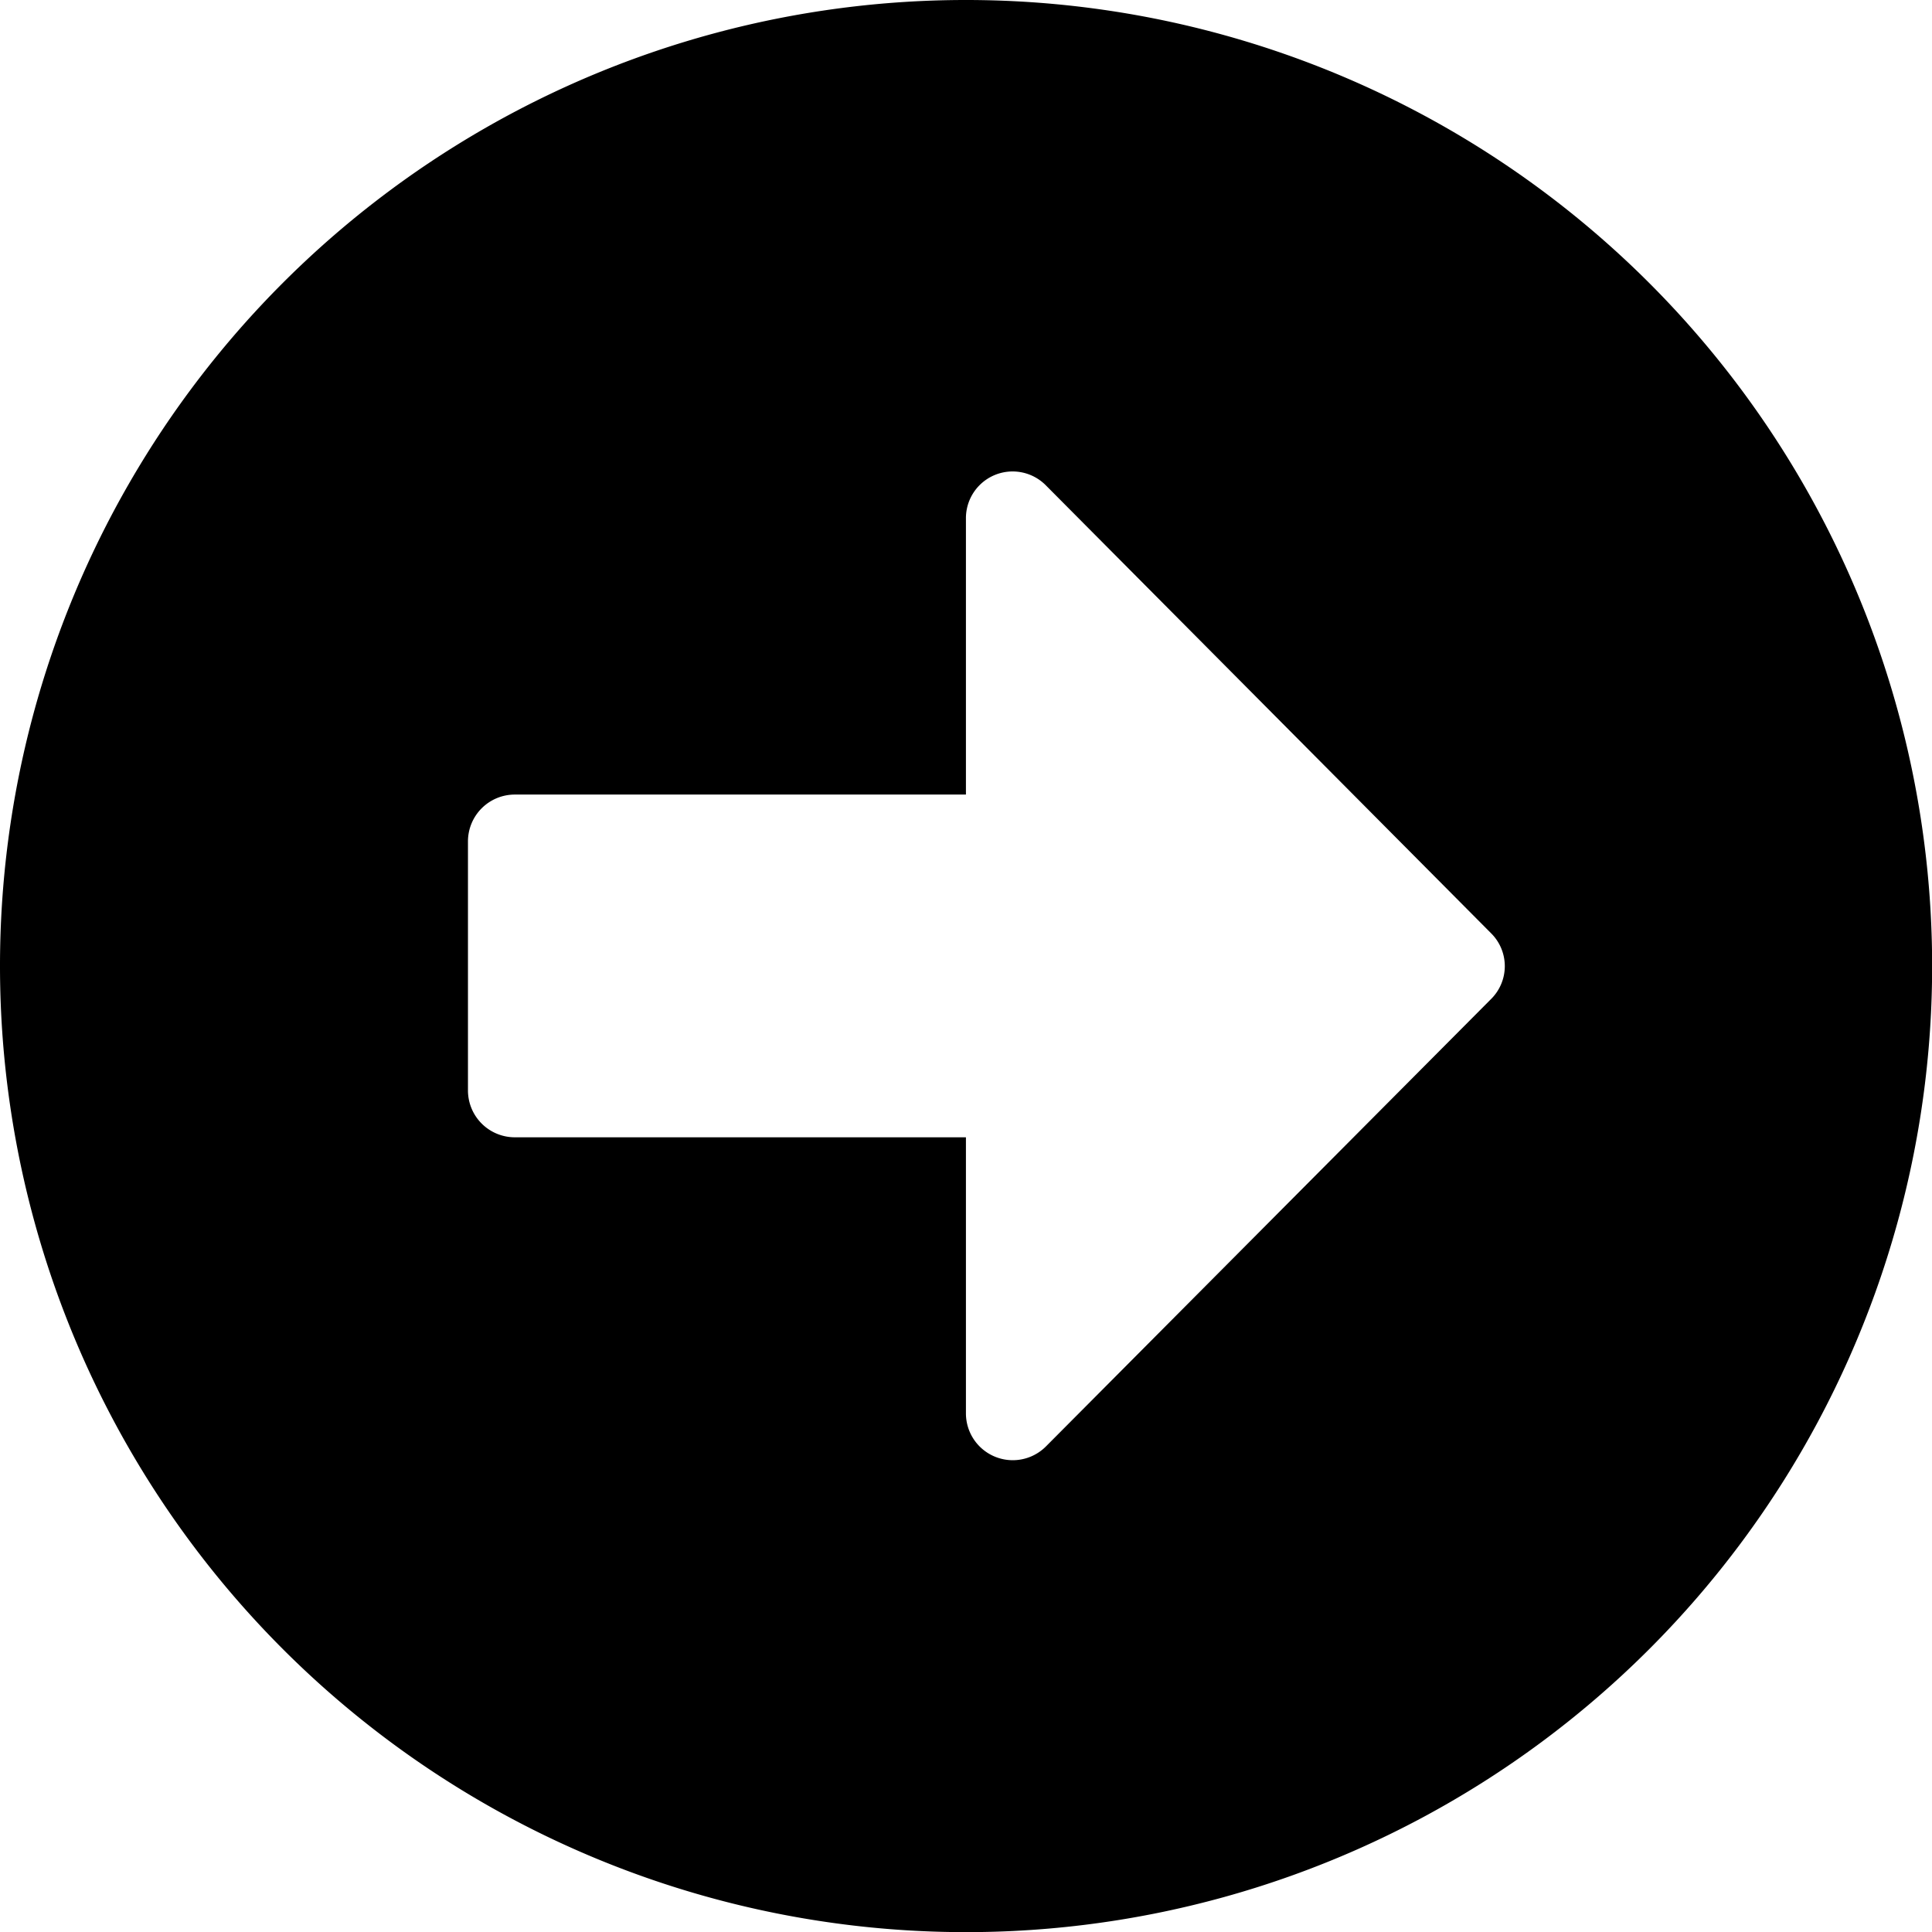 <svg xmlns="http://www.w3.org/2000/svg" width="13.653" height="13.653" viewBox="0 0 13.653 13.653">
  <path id="Icon_awesome-arrow-alt-circle-right" data-name="Icon awesome-arrow-alt-circle-right" d="M7.389.563A6.827,6.827,0,1,1,.563,7.389,6.825,6.825,0,0,1,7.389.563ZM4.2,8.6H7.389v1.952a.331.331,0,0,0,.564.234L11.1,7.623a.327.327,0,0,0,0-.465L7.953,3.992a.33.33,0,0,0-.564.234V6.178H4.2a.331.331,0,0,0-.33.33V8.27A.331.331,0,0,0,4.2,8.6Z" transform="translate(-0.563 -0.563)"/>
</svg>
